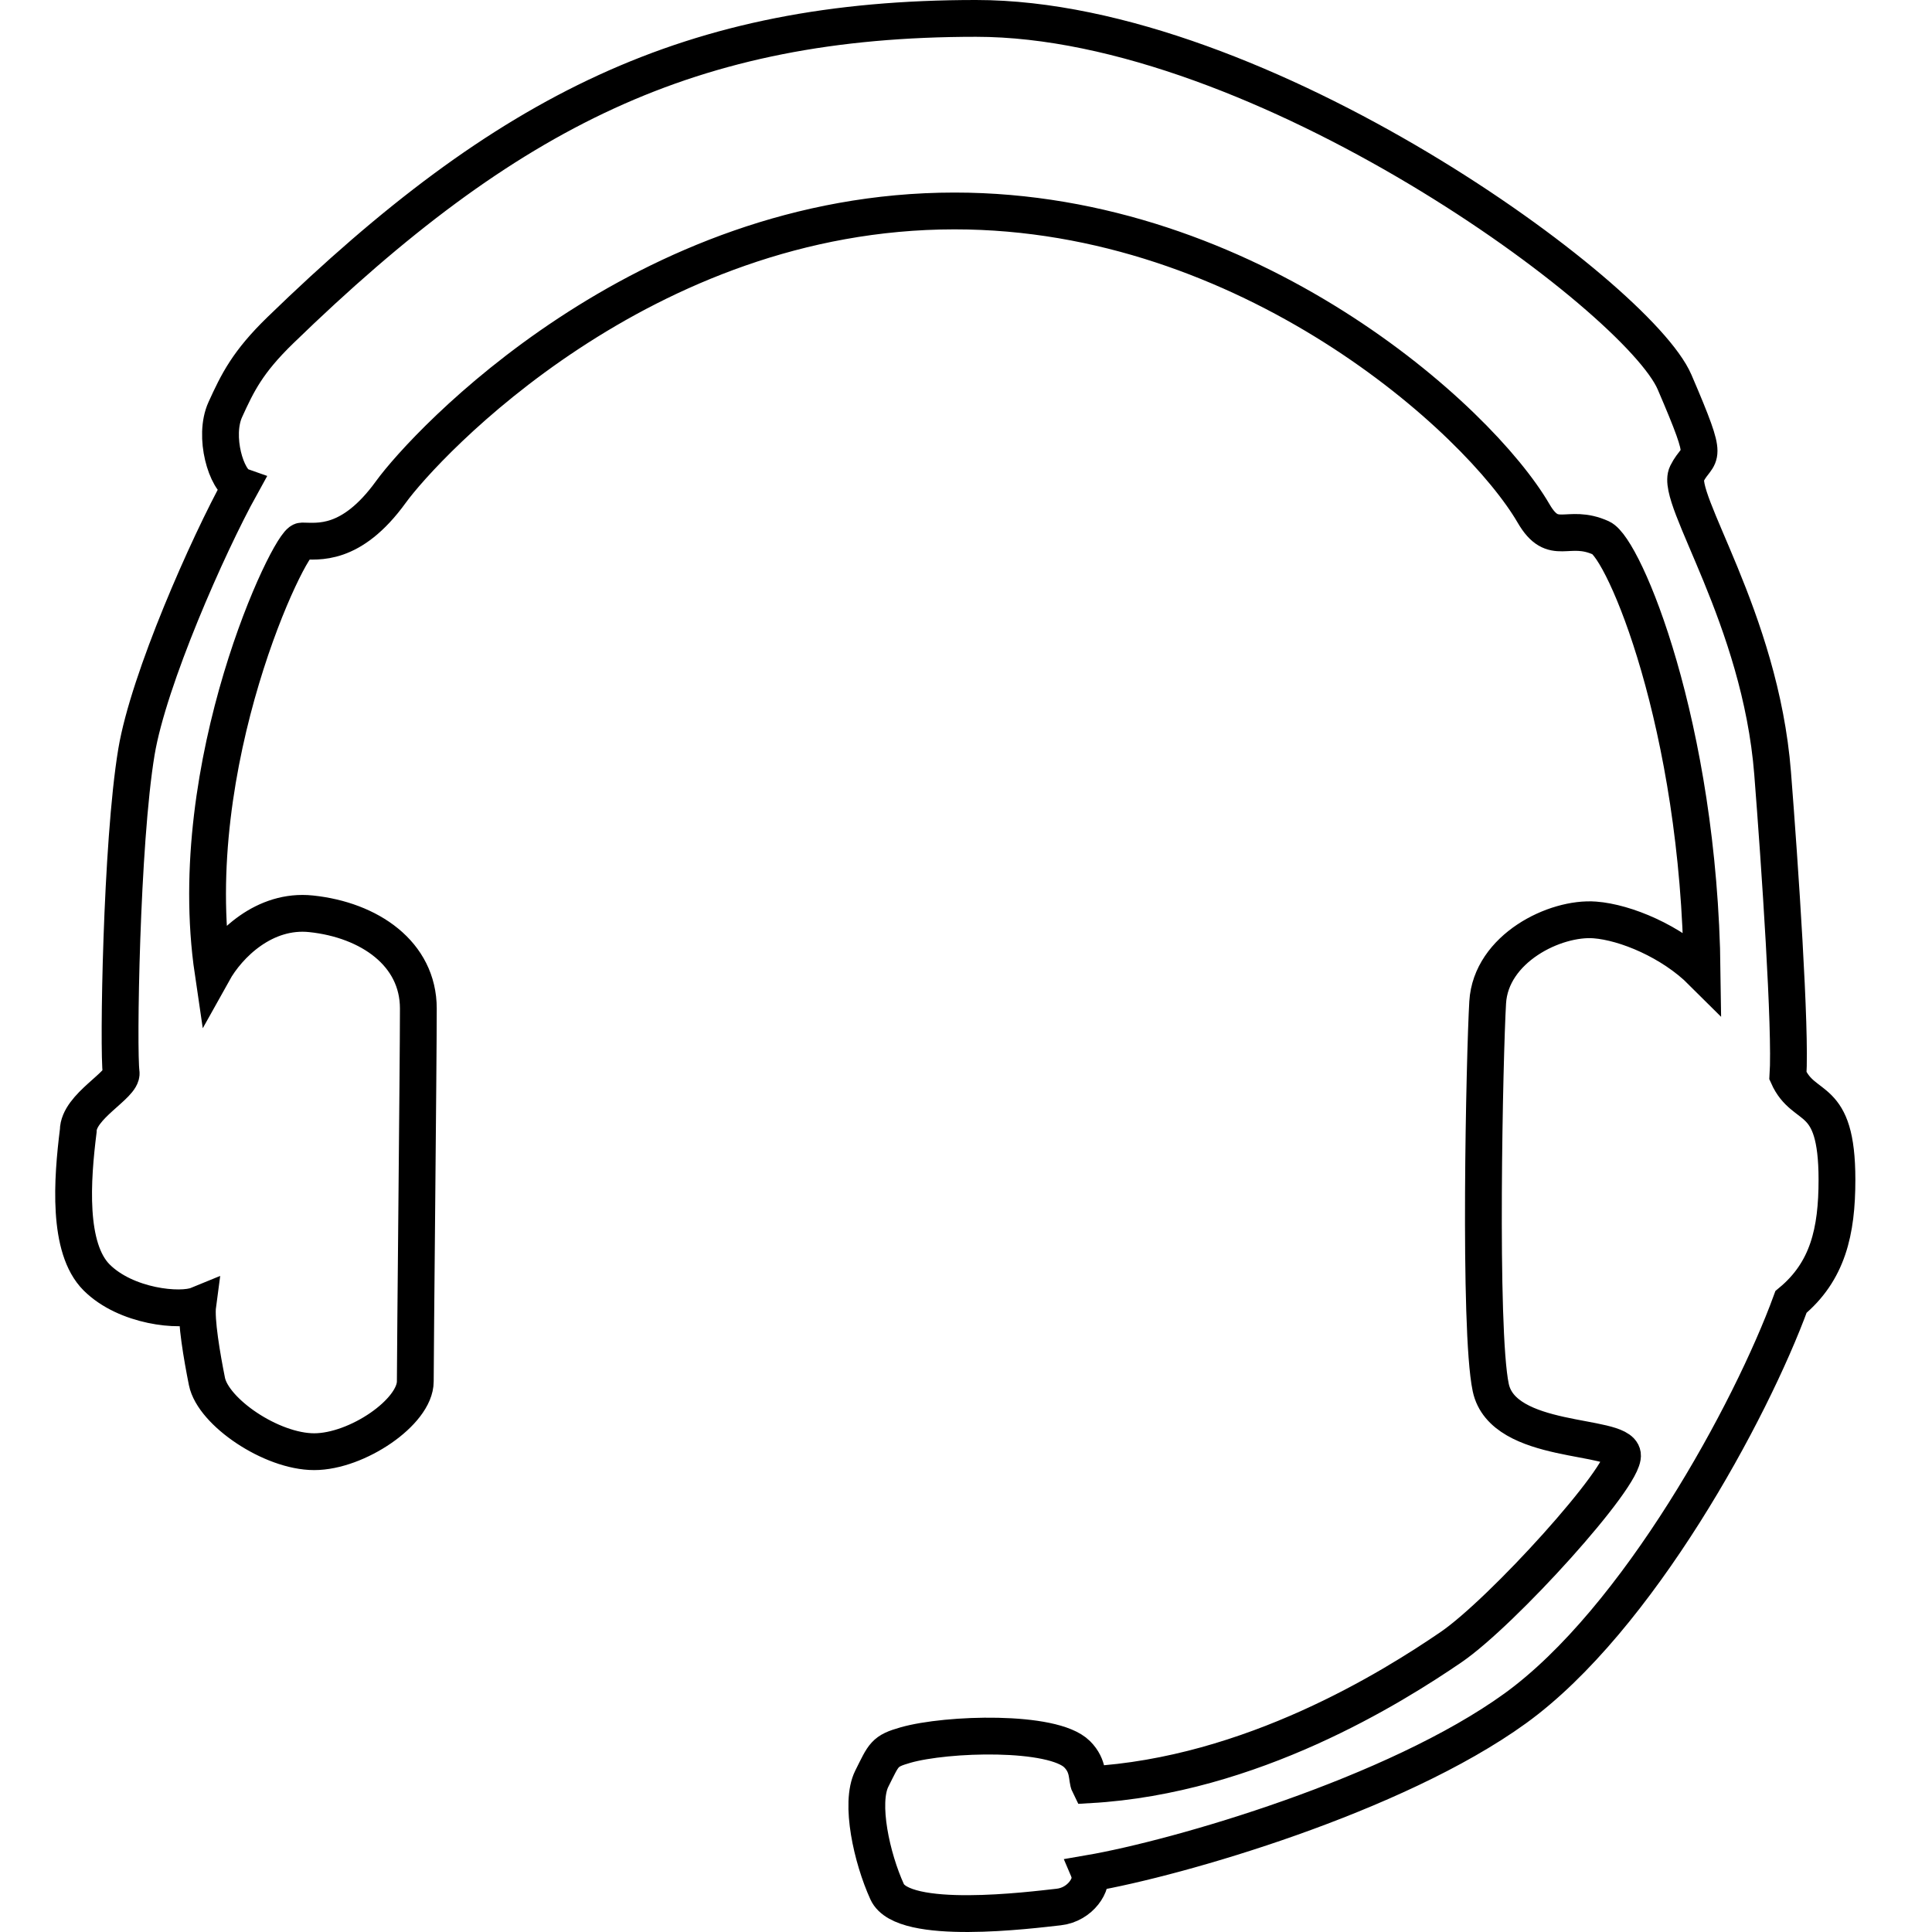 <svg width="105" height="105" viewBox="0 0 105 105" fill="none" xmlns="http://www.w3.org/2000/svg">
<path d="M16.908 49.663C14.377 49.397 12.412 51.324 11.579 52.821C9.914 41.525 15.742 29.402 16.409 29.402C17.241 29.402 19.073 29.735 21.238 26.745C23.121 24.145 34.892 11.465 51.877 11.465C67.863 11.465 80.352 22.759 83.349 27.908C84.44 29.78 85.181 28.406 87.013 29.236C88.249 29.797 92.341 39.367 92.508 52.821C90.843 51.16 88.345 50.125 86.68 49.997C84.515 49.831 81.025 51.543 80.852 54.481C80.685 57.305 80.352 72.252 81.018 75.408C81.684 78.564 88.012 77.899 88.178 79.062C88.345 80.224 81.636 87.626 78.853 89.525C75.689 91.684 68.03 96.501 59.204 96.999C59.038 96.667 59.204 96.002 58.538 95.338C57.221 94.025 51.454 94.201 49.213 94.84C48.047 95.172 48.047 95.338 47.381 96.667C46.715 97.995 47.381 100.985 48.214 102.812C49.077 104.706 56.04 103.808 57.539 103.642C58.738 103.509 59.426 102.369 59.204 101.815C64.033 100.985 75.821 97.568 82.35 92.847C89.011 88.03 95.172 76.681 97.337 70.757C99.335 69.097 99.835 66.938 99.835 64.114C99.835 59.298 98.059 60.46 97.171 58.467C97.337 55.976 96.73 47.007 96.338 42.025C95.672 33.555 91.009 27.077 91.675 25.749C92.341 24.42 93.007 25.416 91.009 20.766C89.011 16.116 68.529 1 53.043 1C37.556 1 27.565 5.982 15.243 17.941C13.451 19.679 12.912 20.797 12.245 22.259C11.579 23.72 12.301 26.136 13.078 26.413C11.302 29.624 8.076 36.915 7.416 40.86C6.584 45.843 6.417 57.137 6.584 58.299C6.68 58.97 4.253 60.126 4.253 61.455C3.92 64.112 3.653 67.832 5.252 69.427C6.85 71.021 9.803 71.311 10.747 70.924C10.636 71.754 10.98 73.747 11.246 75.076C11.58 76.737 14.743 78.896 17.075 78.896C19.406 78.896 22.57 76.737 22.57 75.076C22.57 73.415 22.736 57.801 22.736 54.811C22.736 51.822 20.072 49.995 16.908 49.663Z" stroke="black" stroke-width="2"/>
</svg>
